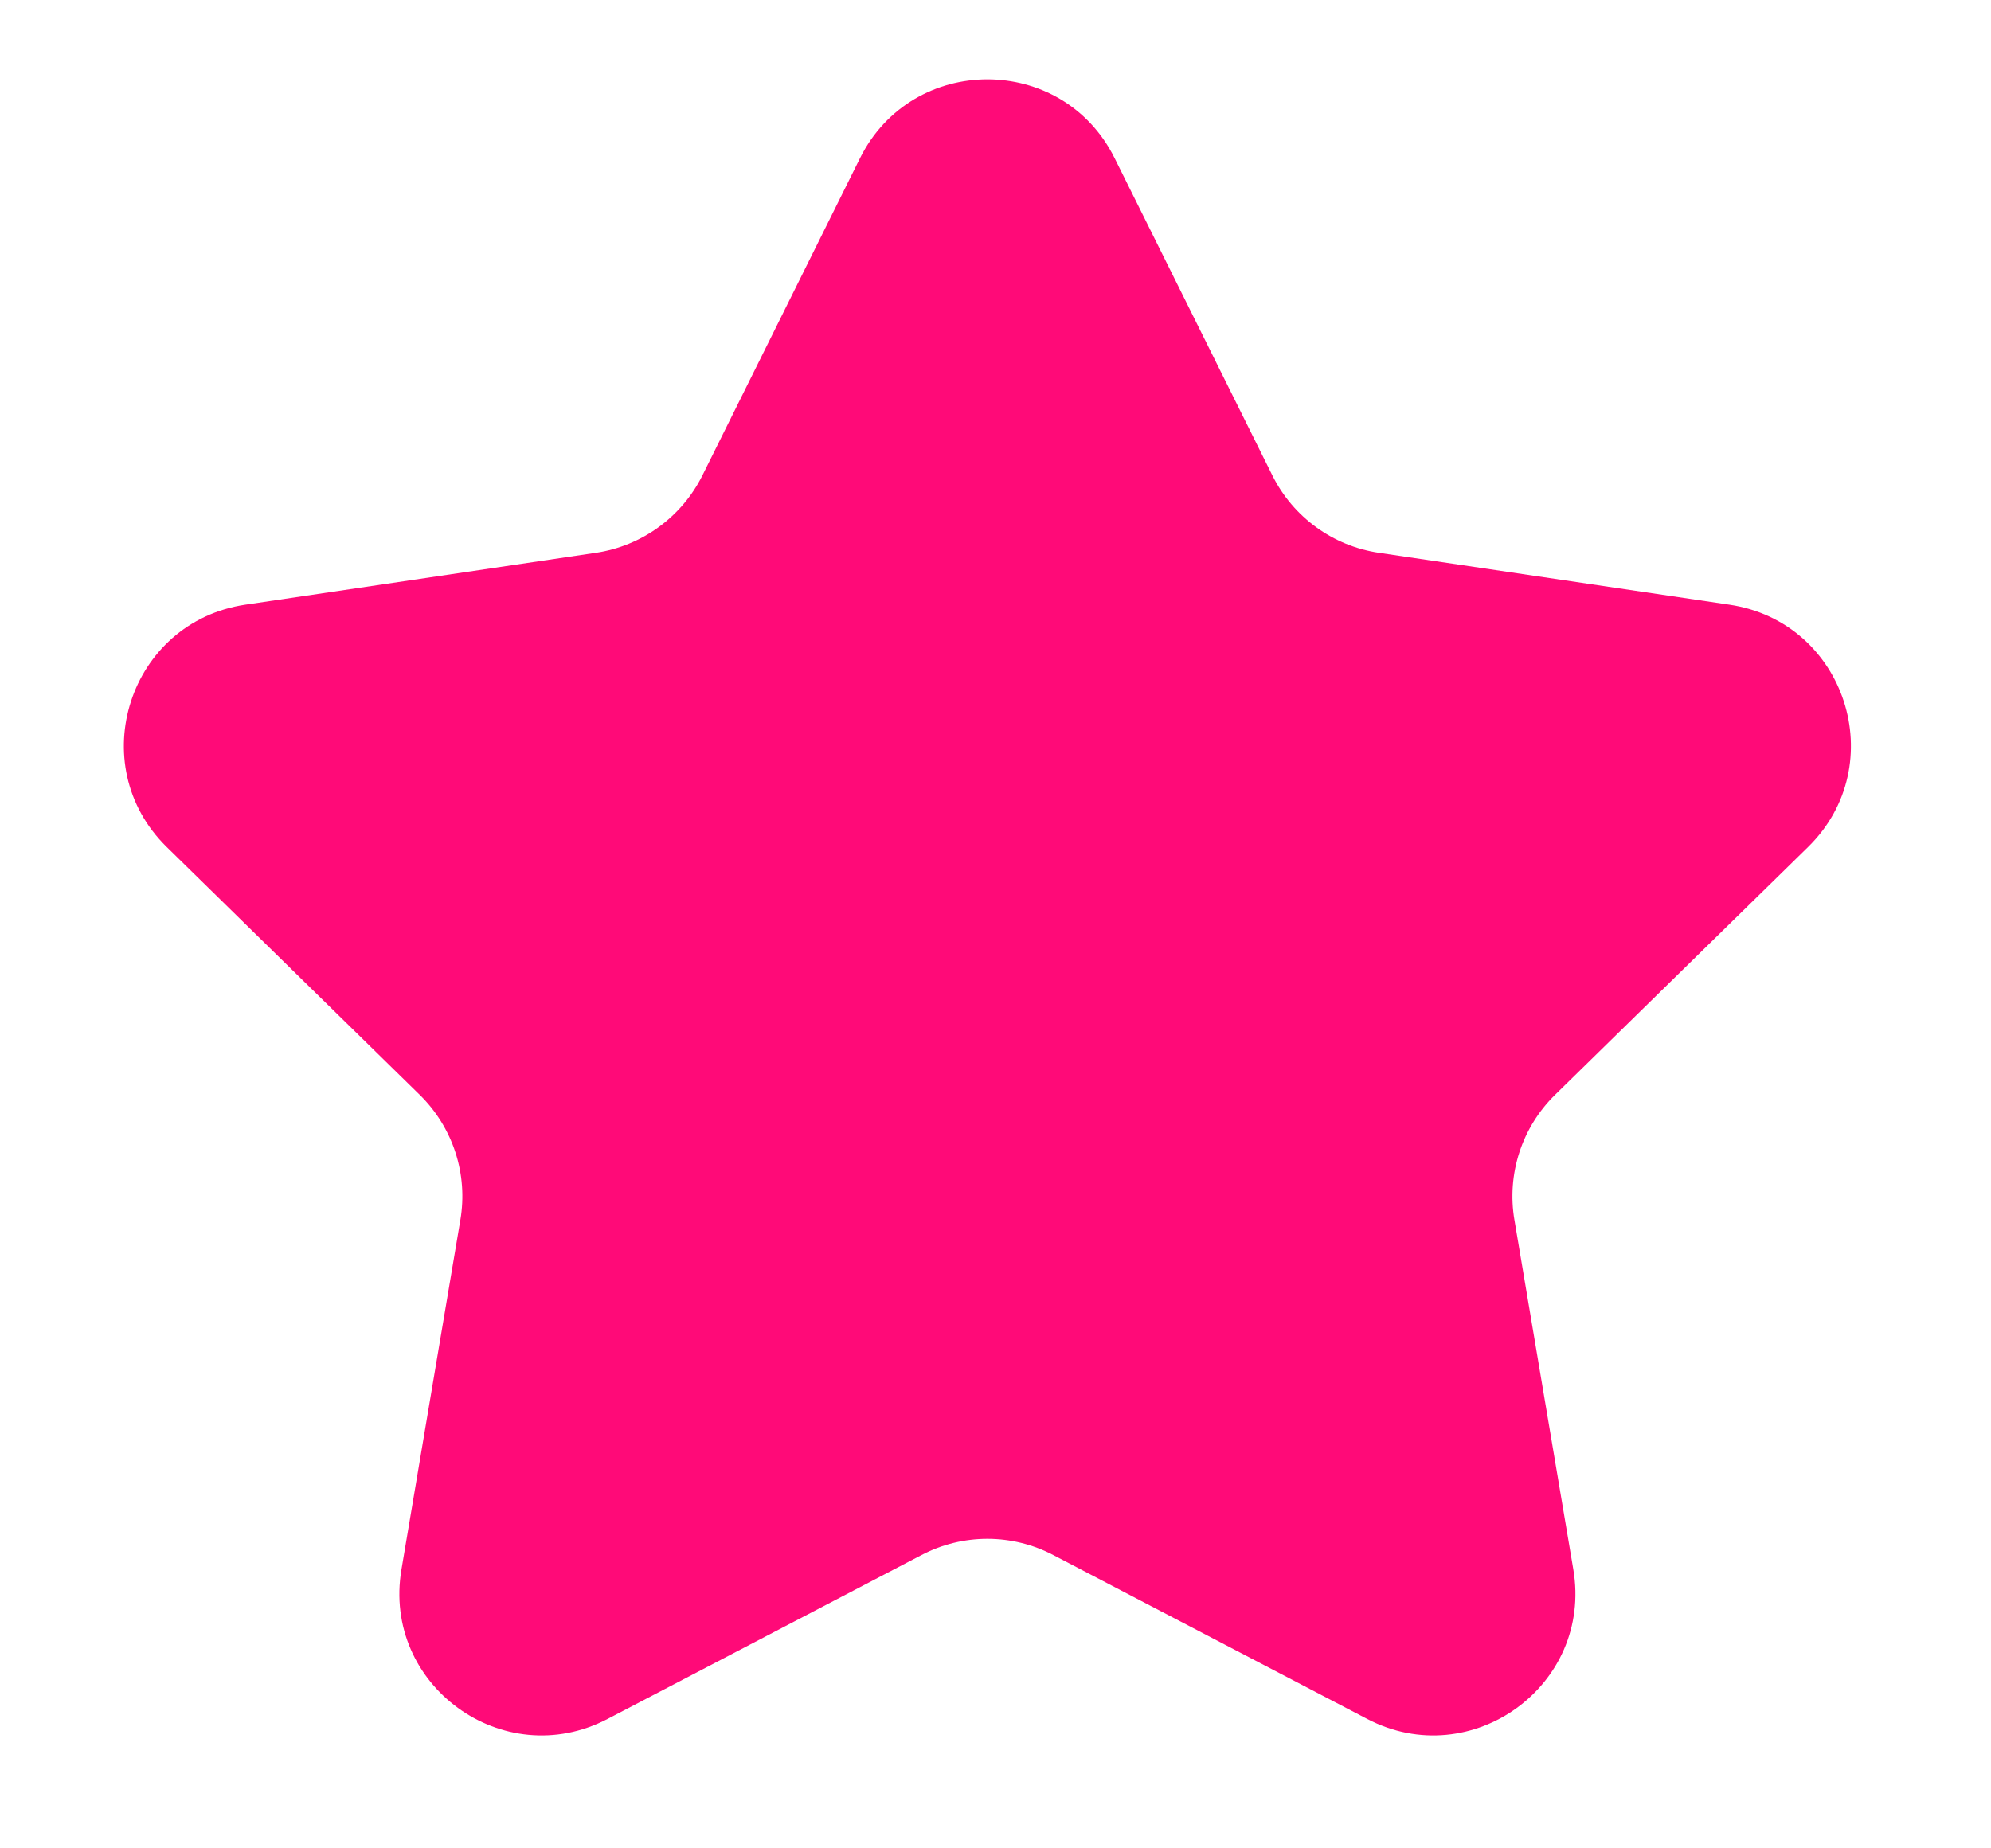 <svg width="14" height="13" viewBox="0 0 14 13" fill="none" xmlns="http://www.w3.org/2000/svg">
<path d="M6.047 1.113C6.415 0.373 7.471 0.373 7.838 1.113L8.947 3.344C9.093 3.637 9.372 3.84 9.696 3.888L12.161 4.253C12.978 4.374 13.304 5.378 12.714 5.957L10.935 7.7C10.701 7.929 10.594 8.258 10.649 8.581L11.063 11.038C11.201 11.852 10.347 12.473 9.614 12.09L7.406 10.937C7.116 10.785 6.77 10.785 6.48 10.937L4.272 12.09C3.539 12.473 2.685 11.852 2.823 11.038L3.237 8.581C3.292 8.258 3.185 7.929 2.951 7.7L1.172 5.957C0.582 5.378 0.908 4.374 1.725 4.253L4.19 3.888C4.513 3.84 4.793 3.637 4.939 3.344L6.047 1.113Z" fill="#FF0A78"/>
</svg>
